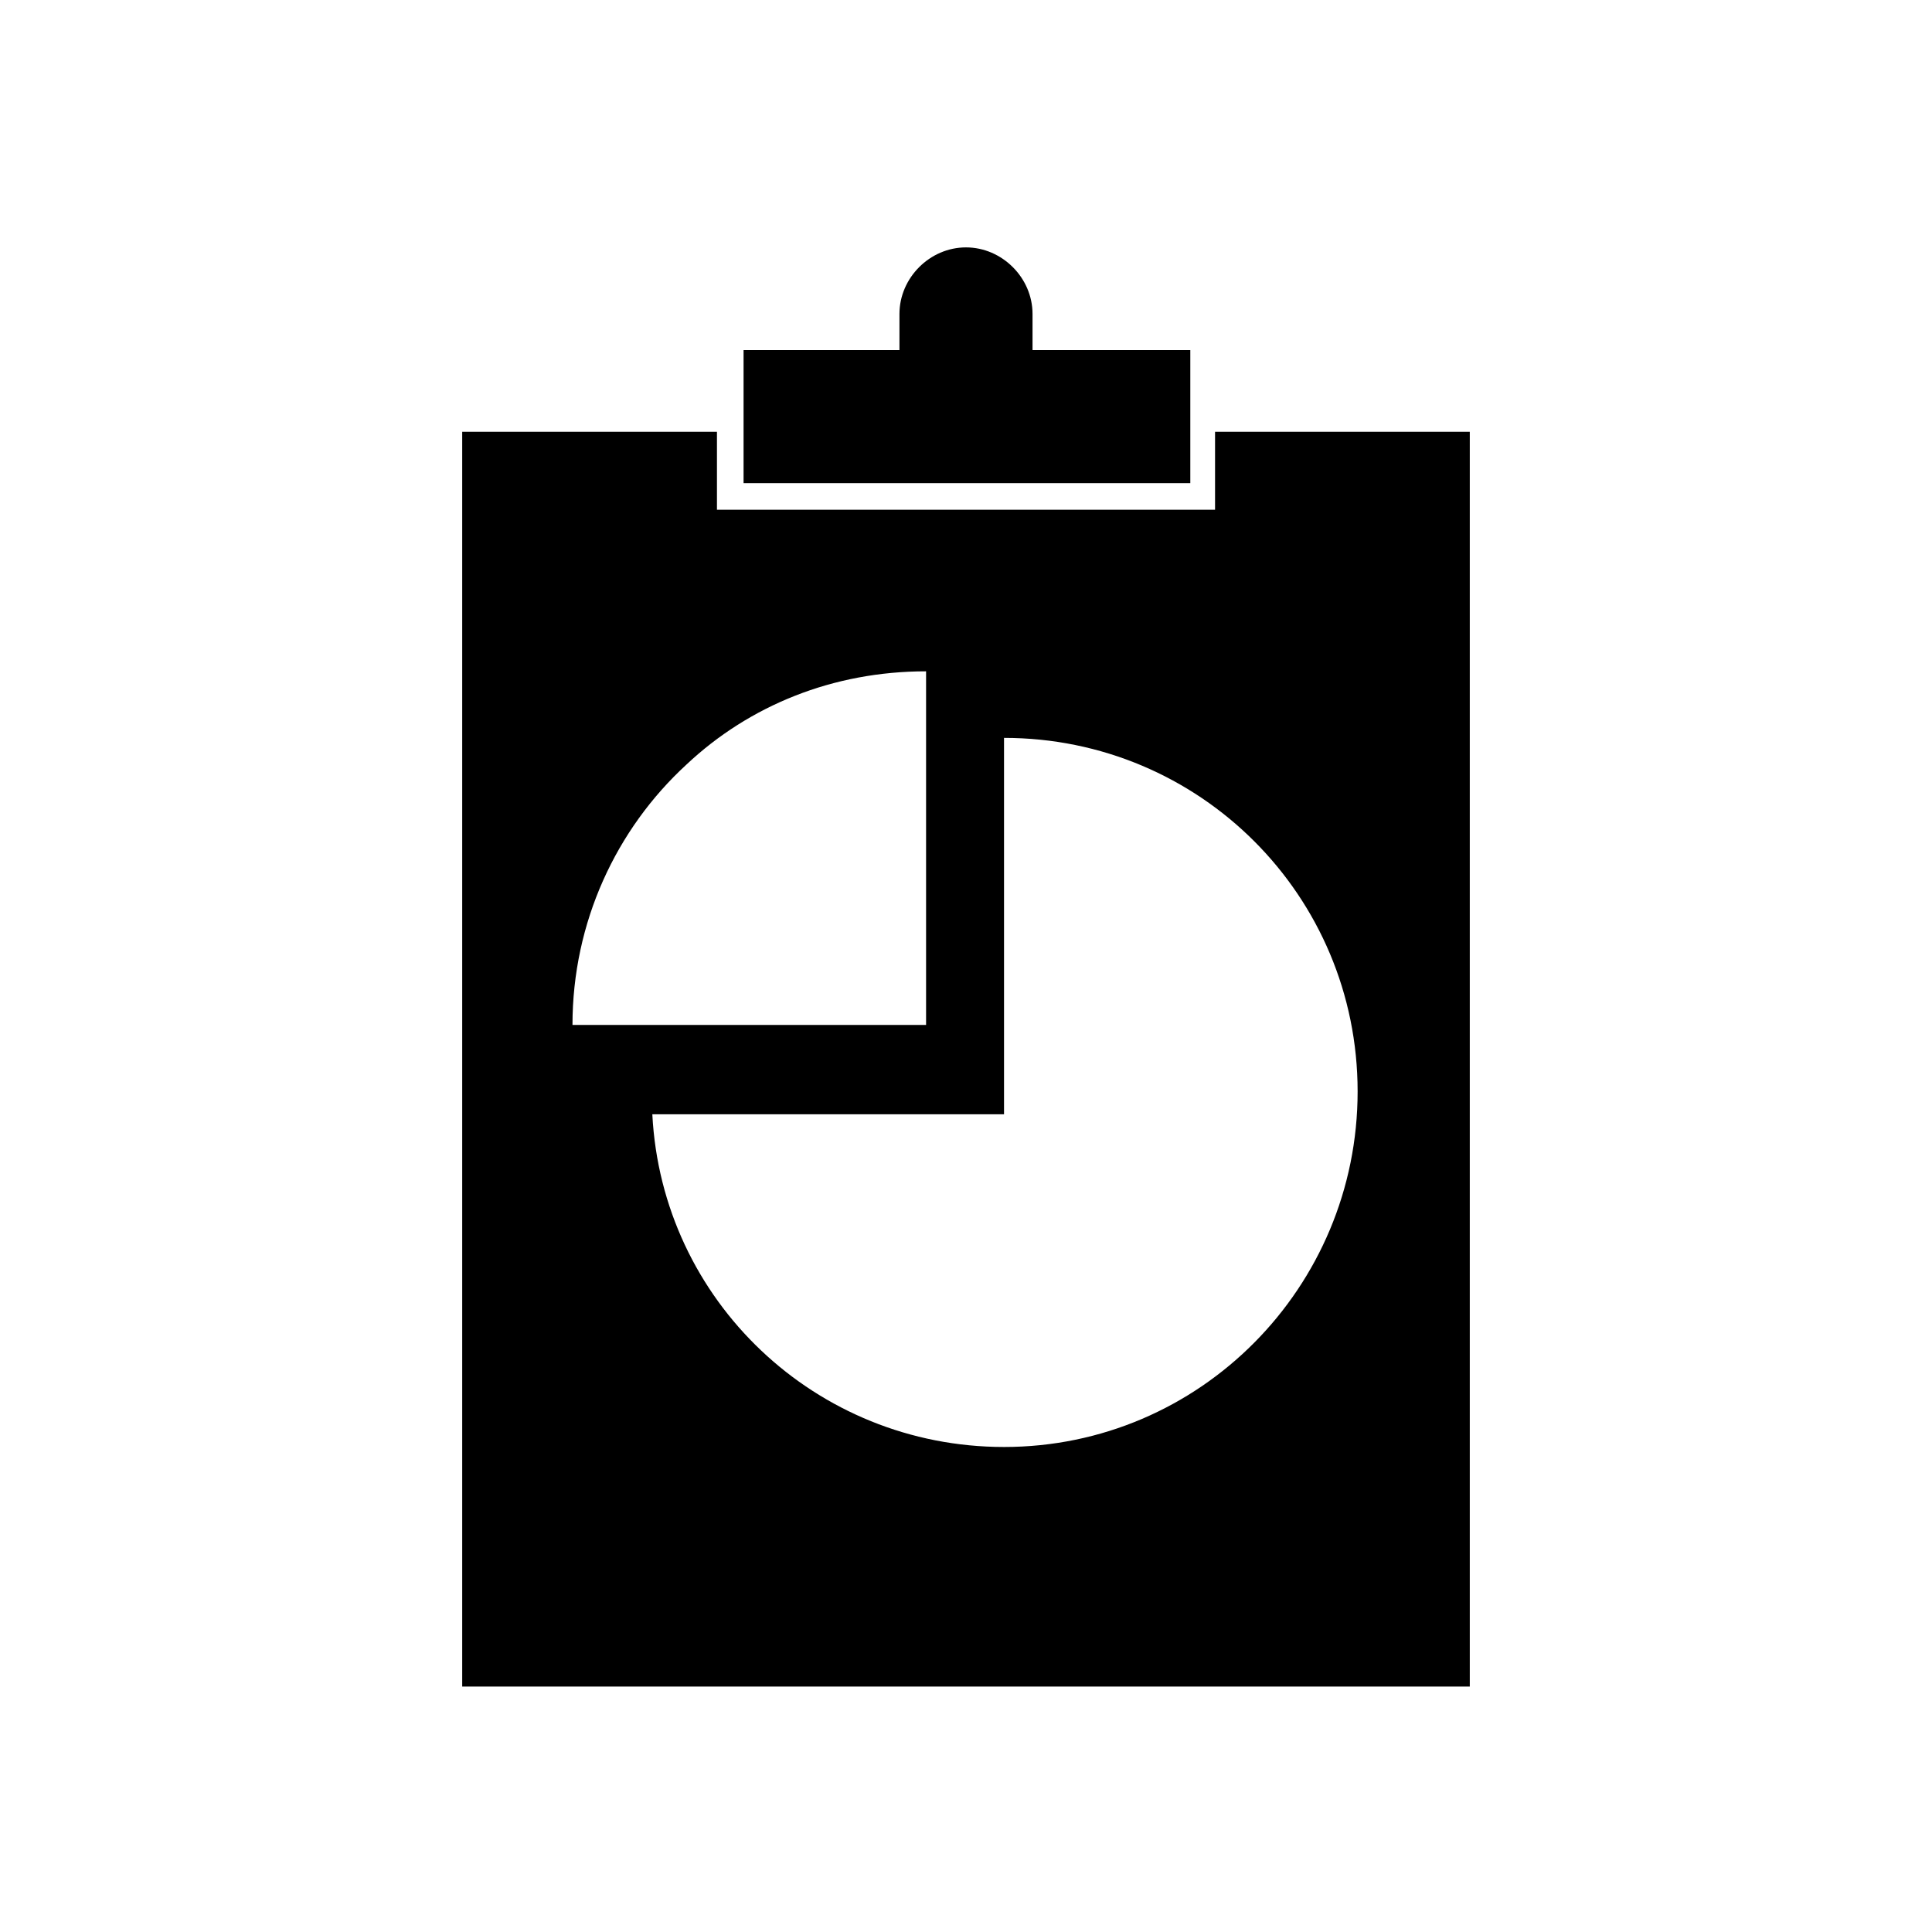 <?xml version="1.0" encoding="UTF-8"?>
<!-- Uploaded to: ICON Repo, www.svgrepo.com, Generator: ICON Repo Mixer Tools -->
<svg fill="#000000" width="800px" height="800px" version="1.1" viewBox="144 144 512 512" xmlns="http://www.w3.org/2000/svg">
 <g>
  <path d="m417.63 236.77v-9.574c0-9.574-8.062-17.633-17.633-17.633-9.574 0-17.633 8.062-17.633 17.633v9.574h-41.312v35.266h118.39v-35.266z"/>
  <path d="m471.04 258.43h-5.039v20.656h-132v-20.656h-67.512v332.52h267.02v-332.52zm-145.1 88.164c16.625-15.617 38.793-24.688 63.48-24.688v93.707l-93.707 0.004c0-27.207 11.586-51.895 30.227-69.023zm84.137 180.87c-49.879 0-90.688-38.793-93.203-88.168l93.203 0.004v-99.754c51.891 0 93.707 41.816 93.707 93.707 0.004 51.891-41.812 94.211-93.707 94.211z"/>
 </g>
</svg>